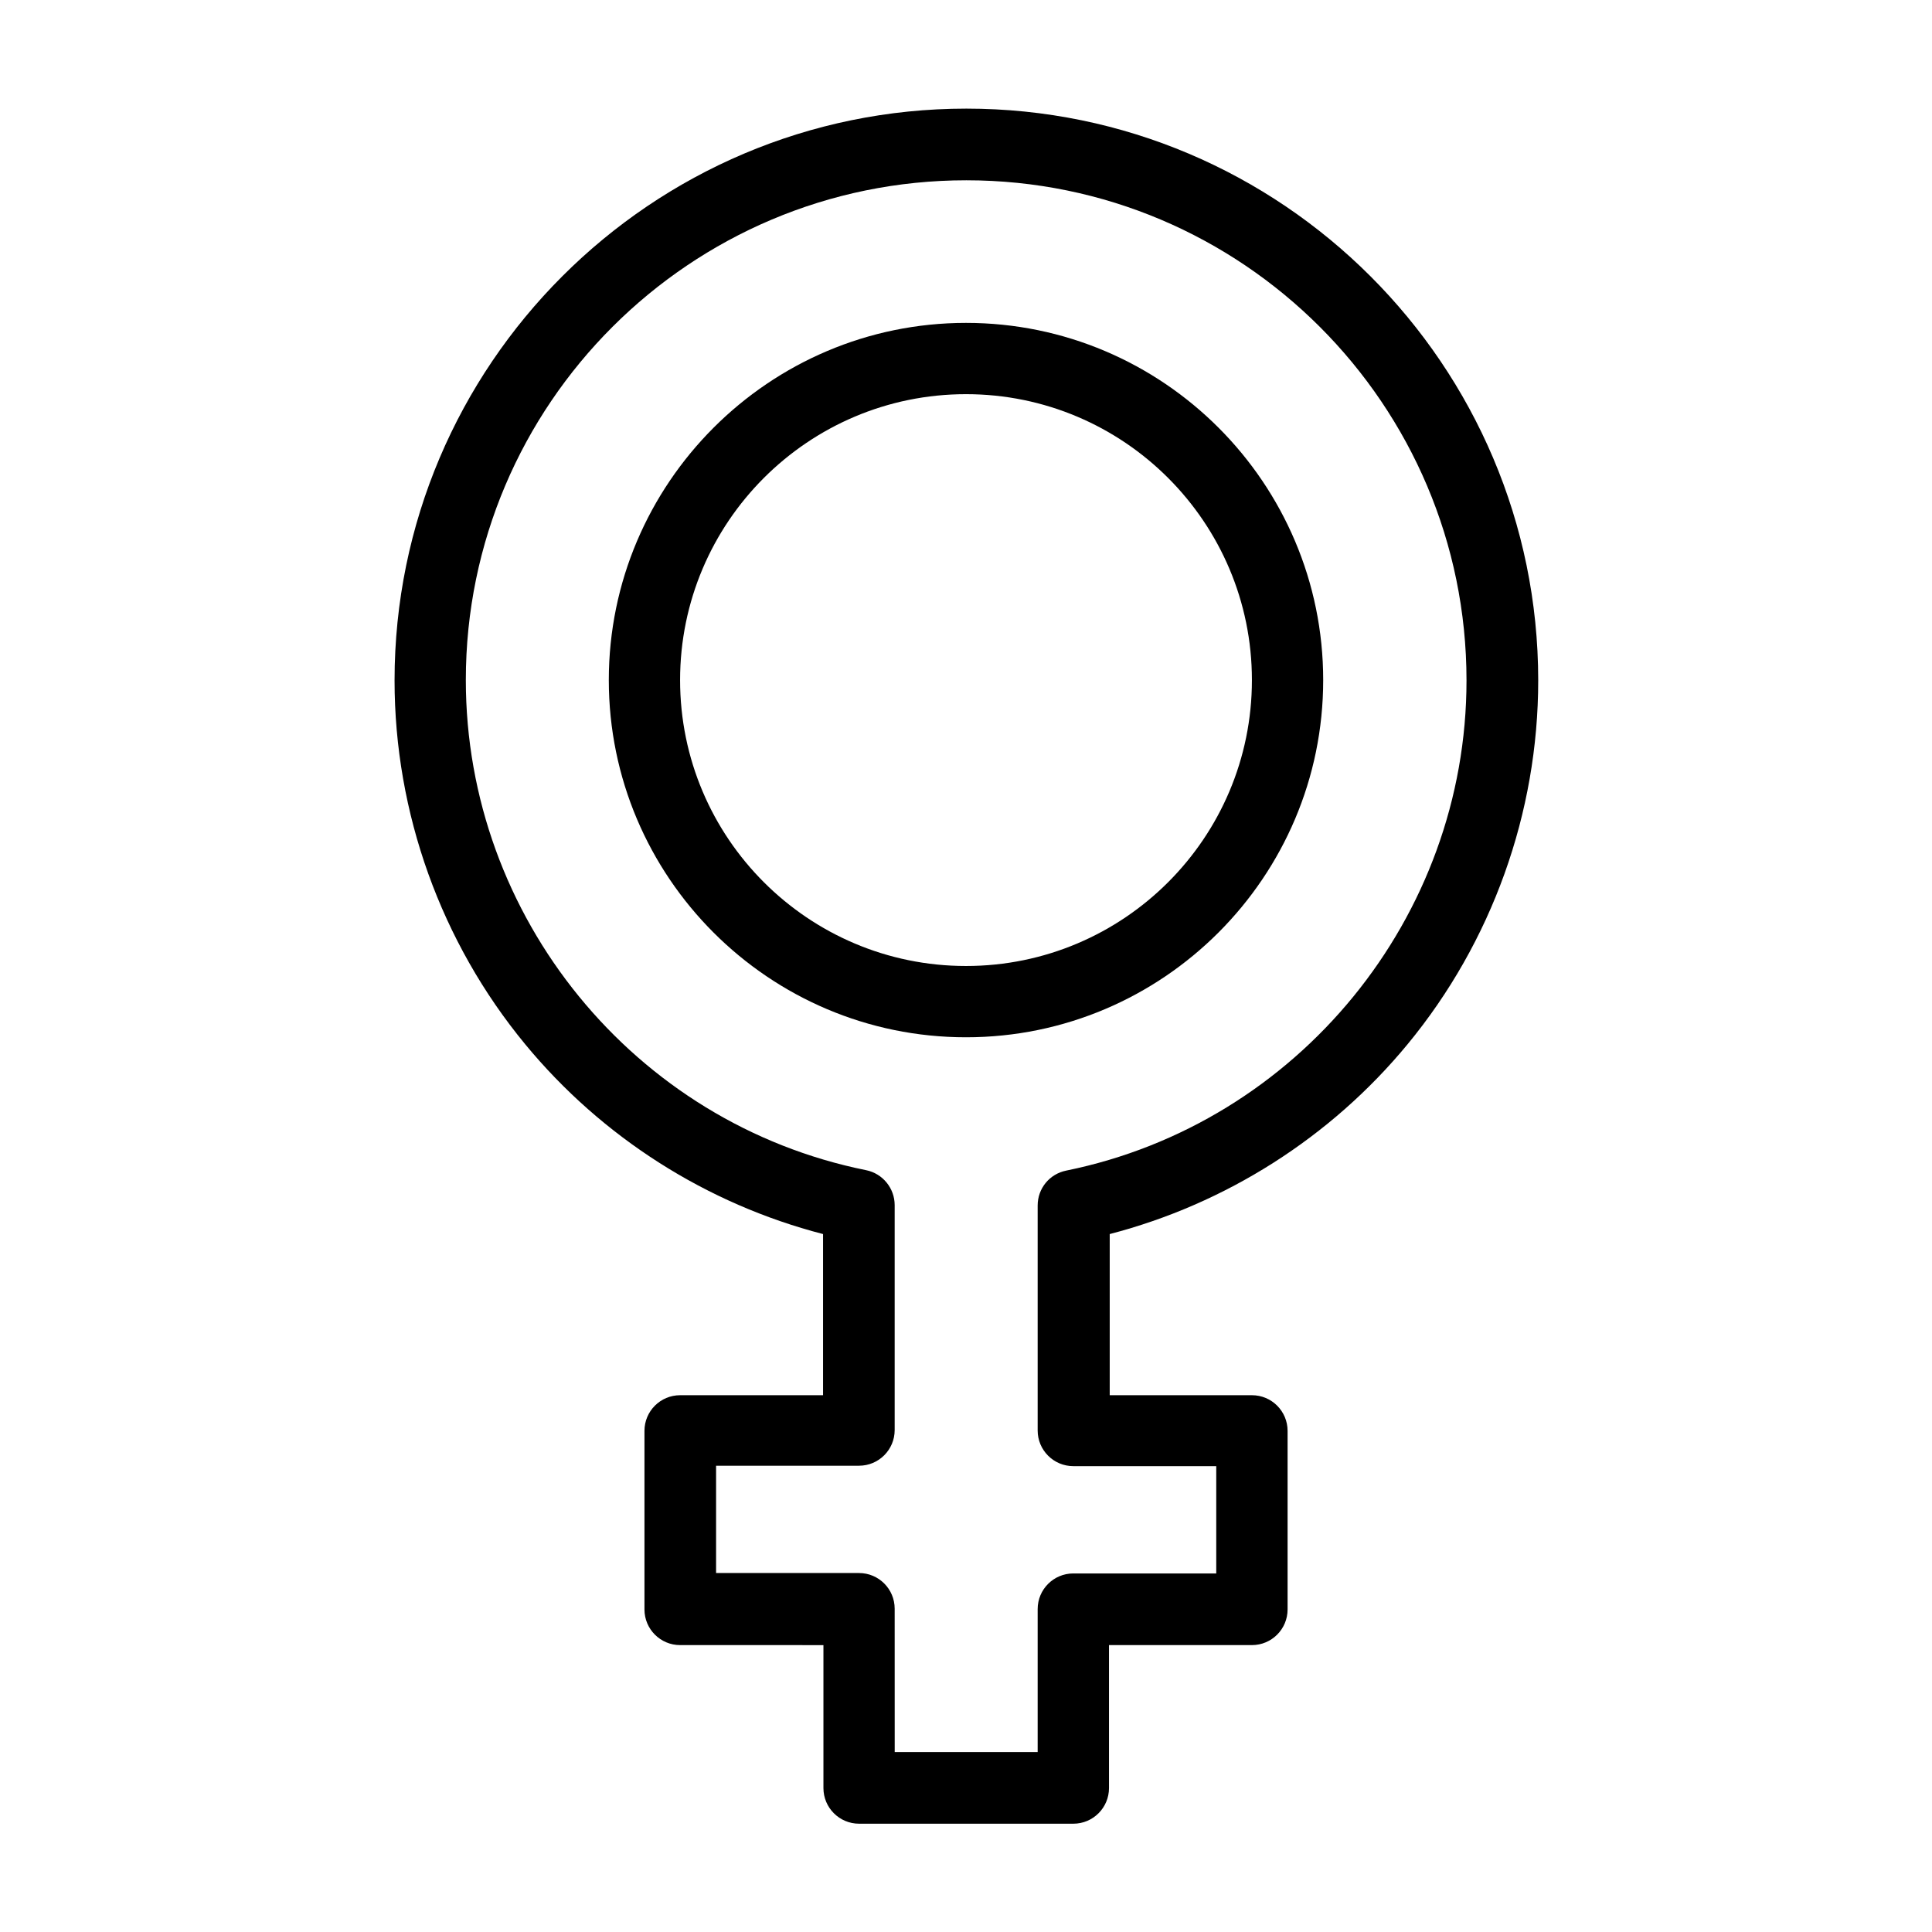 <?xml version="1.0" encoding="UTF-8"?>
<!-- Uploaded to: SVG Repo, www.svgrepo.com, Generator: SVG Repo Mixer Tools -->
<svg fill="#000000" width="800px" height="800px" version="1.1" viewBox="144 144 512 512" xmlns="http://www.w3.org/2000/svg">
 <g>
  <path d="m400 418.89c-52.25 0-94.66-42.508-94.66-94.66 0-52.152 42.508-94.66 94.66-94.66 52.25 0 94.66 42.508 94.66 94.66 0 52.152-42.41 94.66-94.66 94.66zm0-170.43c-41.82 0-75.77 33.949-75.77 75.77 0 41.82 33.949 75.77 75.77 75.77s75.77-33.949 75.77-75.77c-0.004-41.82-33.949-75.77-75.77-75.77z"/>
  <path d="m428.44 627.3h-56.777c-5.215 0-9.445-4.231-9.445-9.445v-37.883l-37.984-0.004c-5.215 0-9.445-4.231-9.445-9.445v-47.332c0-5.215 4.231-9.445 9.445-9.445h37.883v-42.707c-30.801-7.969-58.547-25.586-78.918-50.281-22.336-27.059-34.637-61.305-34.637-96.434 0-83.543 67.996-151.54 151.54-151.54 83.543 0 151.54 67.996 151.54 151.54 0 35.129-12.301 69.371-34.637 96.434-20.367 24.699-48.215 42.312-78.918 50.281v42.707h37.691c5.215 0 9.445 4.231 9.445 9.445v47.332c0 5.215-4.231 9.445-9.445 9.445h-37.883v37.883c0 5.215-4.231 9.449-9.445 9.449zm-47.332-18.992h37.883v-37.883c0-5.215 4.231-9.445 9.445-9.445h37.883v-28.438h-37.883c-5.215 0-9.445-4.231-9.445-9.445v-59.629c0-4.527 3.148-8.363 7.578-9.25 61.402-12.496 106.07-67.109 106.07-129.89 0-73.113-59.434-132.55-132.55-132.55-73.109-0.004-132.64 59.328-132.64 132.44 0 62.781 44.574 117.49 106.07 129.89 4.43 0.887 7.578 4.82 7.578 9.25v59.629c0 5.215-4.231 9.445-9.445 9.445h-37.883v28.438h37.883c5.215 0 9.445 4.231 9.445 9.445z"/>
 </g>
</svg>